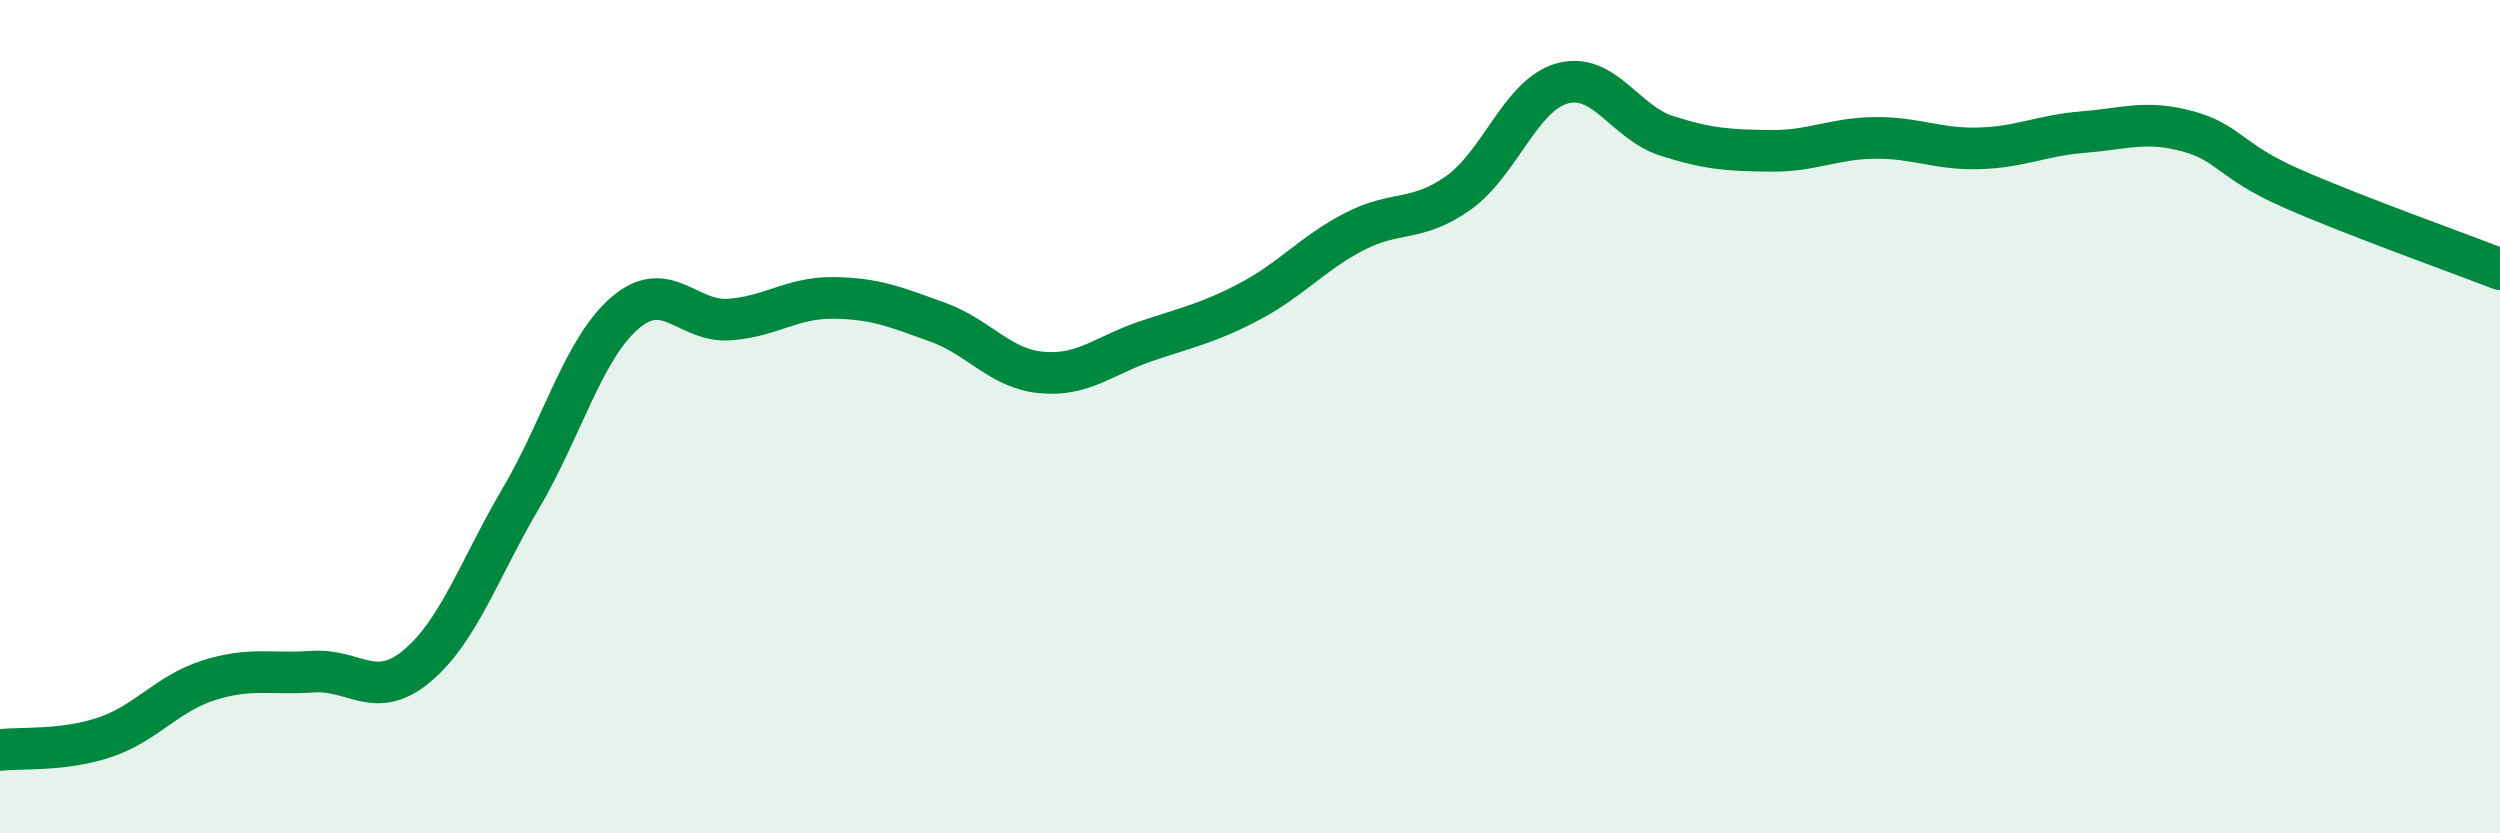
    <svg width="60" height="20" viewBox="0 0 60 20" xmlns="http://www.w3.org/2000/svg">
      <path
        d="M 0,18 C 0.5,17.94 1.5,18.03 2.5,17.7 C 3.5,17.37 4,16.65 5,16.33 C 6,16.01 6.5,16.19 7.5,16.12 C 8.5,16.05 9,16.82 10,15.99 C 11,15.16 11.5,13.66 12.5,11.96 C 13.5,10.26 14,8.37 15,7.51 C 16,6.65 16.5,7.74 17.5,7.67 C 18.5,7.6 19,7.14 20,7.15 C 21,7.16 21.5,7.37 22.5,7.73 C 23.5,8.09 24,8.85 25,8.94 C 26,9.03 26.5,8.53 27.5,8.19 C 28.5,7.85 29,7.76 30,7.23 C 31,6.7 31.5,6.08 32.5,5.56 C 33.5,5.04 34,5.34 35,4.63 C 36,3.92 36.5,2.27 37.5,2 C 38.5,1.73 39,2.94 40,3.26 C 41,3.58 41.5,3.61 42.5,3.62 C 43.5,3.63 44,3.32 45,3.31 C 46,3.3 46.5,3.59 47.5,3.56 C 48.5,3.53 49,3.25 50,3.17 C 51,3.09 51.5,2.88 52.5,3.15 C 53.5,3.42 53.5,3.86 55,4.52 C 56.5,5.18 59,6.07 60,6.46L60 20L0 20Z"
        fill="#008740"
        opacity="0.1"
        stroke-linecap="round"
        stroke-linejoin="round"
      />
      <path
        d="M 0,18 C 0.5,17.94 1.5,18.03 2.5,17.7 C 3.5,17.37 4,16.65 5,16.33 C 6,16.01 6.5,16.19 7.5,16.12 C 8.5,16.05 9,16.82 10,15.99 C 11,15.16 11.5,13.66 12.5,11.96 C 13.5,10.26 14,8.37 15,7.51 C 16,6.65 16.5,7.74 17.5,7.67 C 18.5,7.6 19,7.14 20,7.15 C 21,7.16 21.5,7.37 22.5,7.73 C 23.5,8.09 24,8.85 25,8.94 C 26,9.03 26.5,8.53 27.5,8.19 C 28.5,7.85 29,7.76 30,7.23 C 31,6.7 31.5,6.08 32.5,5.56 C 33.5,5.04 34,5.34 35,4.63 C 36,3.92 36.5,2.27 37.5,2 C 38.5,1.73 39,2.94 40,3.26 C 41,3.58 41.5,3.61 42.5,3.62 C 43.5,3.63 44,3.32 45,3.31 C 46,3.3 46.5,3.59 47.5,3.56 C 48.5,3.53 49,3.25 50,3.17 C 51,3.09 51.5,2.88 52.5,3.15 C 53.5,3.42 53.5,3.86 55,4.52 C 56.5,5.18 59,6.07 60,6.46"
        stroke="#008740"
        stroke-width="1"
        fill="none"
        stroke-linecap="round"
        stroke-linejoin="round"
      />
    </svg>
  